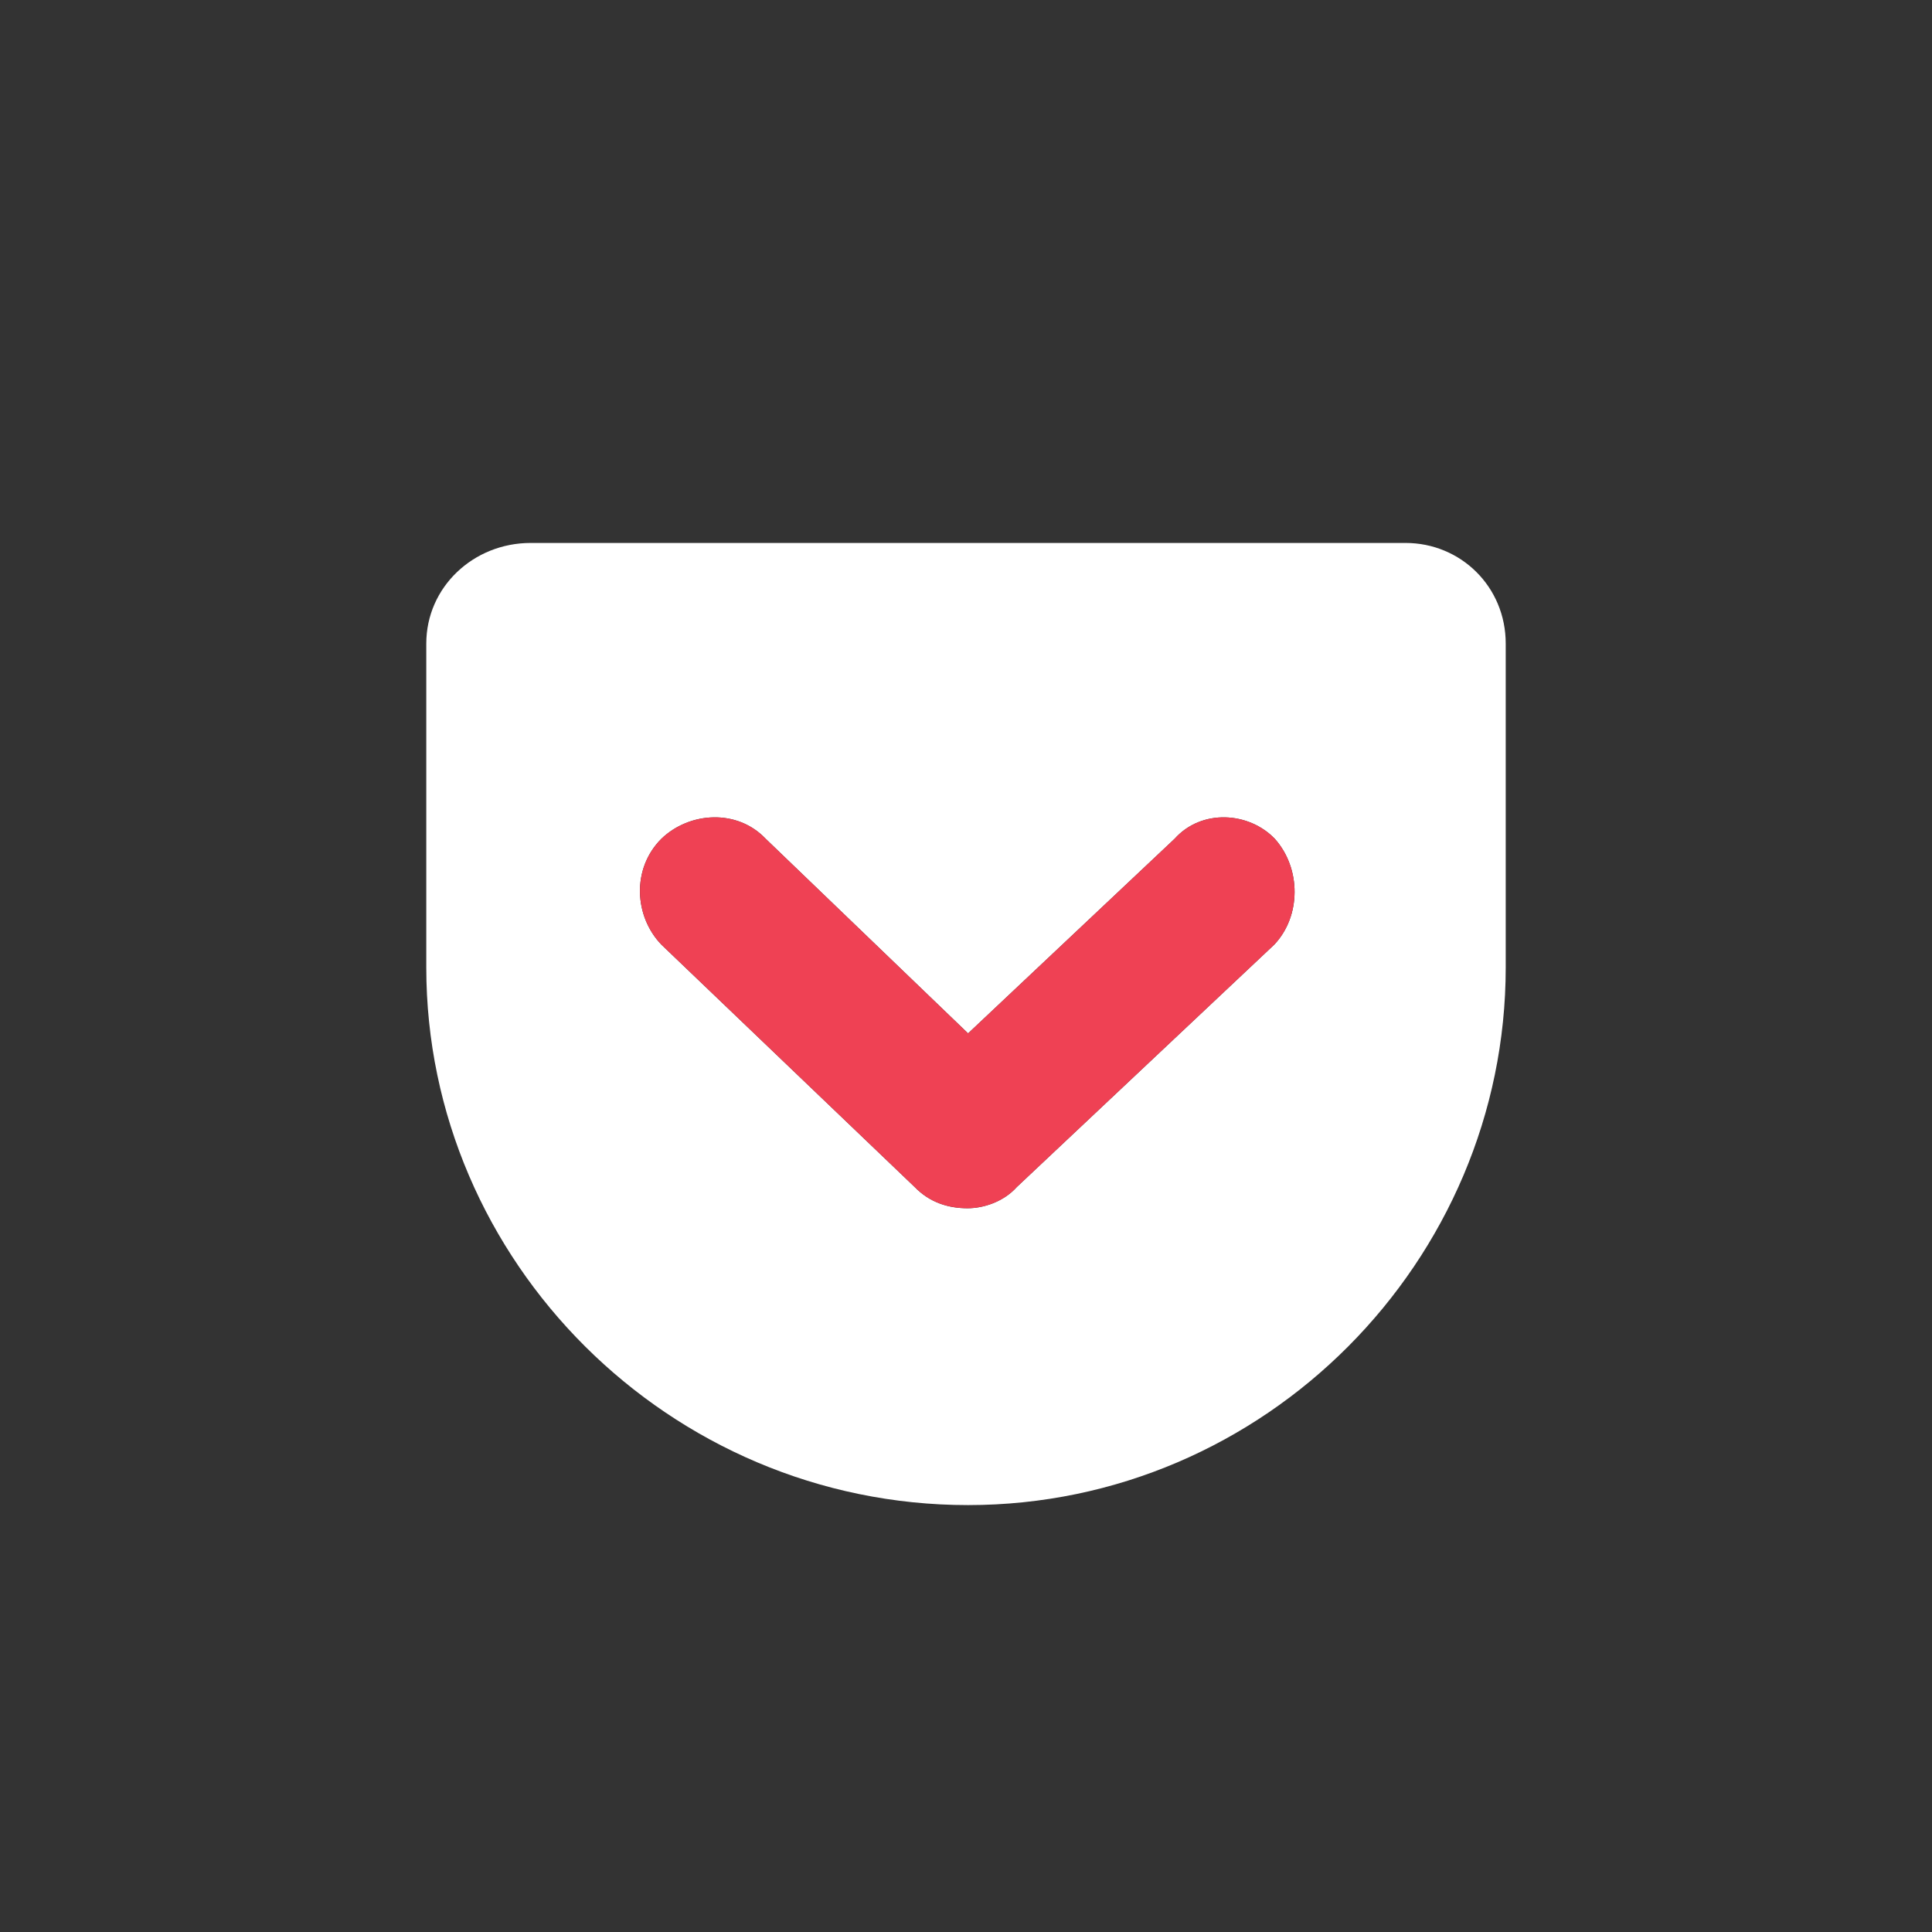 <?xml version="1.0" encoding="UTF-8"?><svg id="_レイヤー_2" xmlns="http://www.w3.org/2000/svg" viewBox="0 0 64 64"><rect x="0" y="0" width="64" height="64" fill="#333333" stroke="none"/><defs><style>.cls-1{fill:none;}.cls-2{fill:#fff;}.cls-3{fill:#ef4154;}</style></defs><g id="_レイヤー_1-2"><g><g><path class="cls-2" d="M46.561,17.986H17.576c-1.891,0-3.455,1.461-3.455,3.335v10.727c0,9.73,8.046,17.81,17.948,17.81,9.834,0,17.81-8.08,17.81-17.81v-10.727c0-1.891-1.496-3.335-3.318-3.335Zm-4.349,13.306l-8.527,8.028c-.447,.499-1.117,.705-1.633,.705-.636,0-1.255-.189-1.754-.705l-8.389-8.028c-.894-.928-.997-2.51,0-3.507,.928-.894,2.51-.997,3.455,0l6.705,6.447,6.842-6.447c.894-.997,2.458-.894,3.318,0,.877,.98,.877,2.562-.017,3.507Z"/><path class="cls-3" d="M42.212,31.292l-8.527,8.028c-.447,.499-1.117,.705-1.633,.705-.636,0-1.255-.189-1.754-.705l-8.389-8.028c-.894-.928-.997-2.51,0-3.507,.928-.894,2.51-.997,3.455,0l6.705,6.447,6.842-6.447c.894-.997,2.458-.894,3.318,0,.877,.98,.877,2.562-.017,3.507Z"/></g><rect class="cls-1" width="64" height="64"/></g></g></svg>